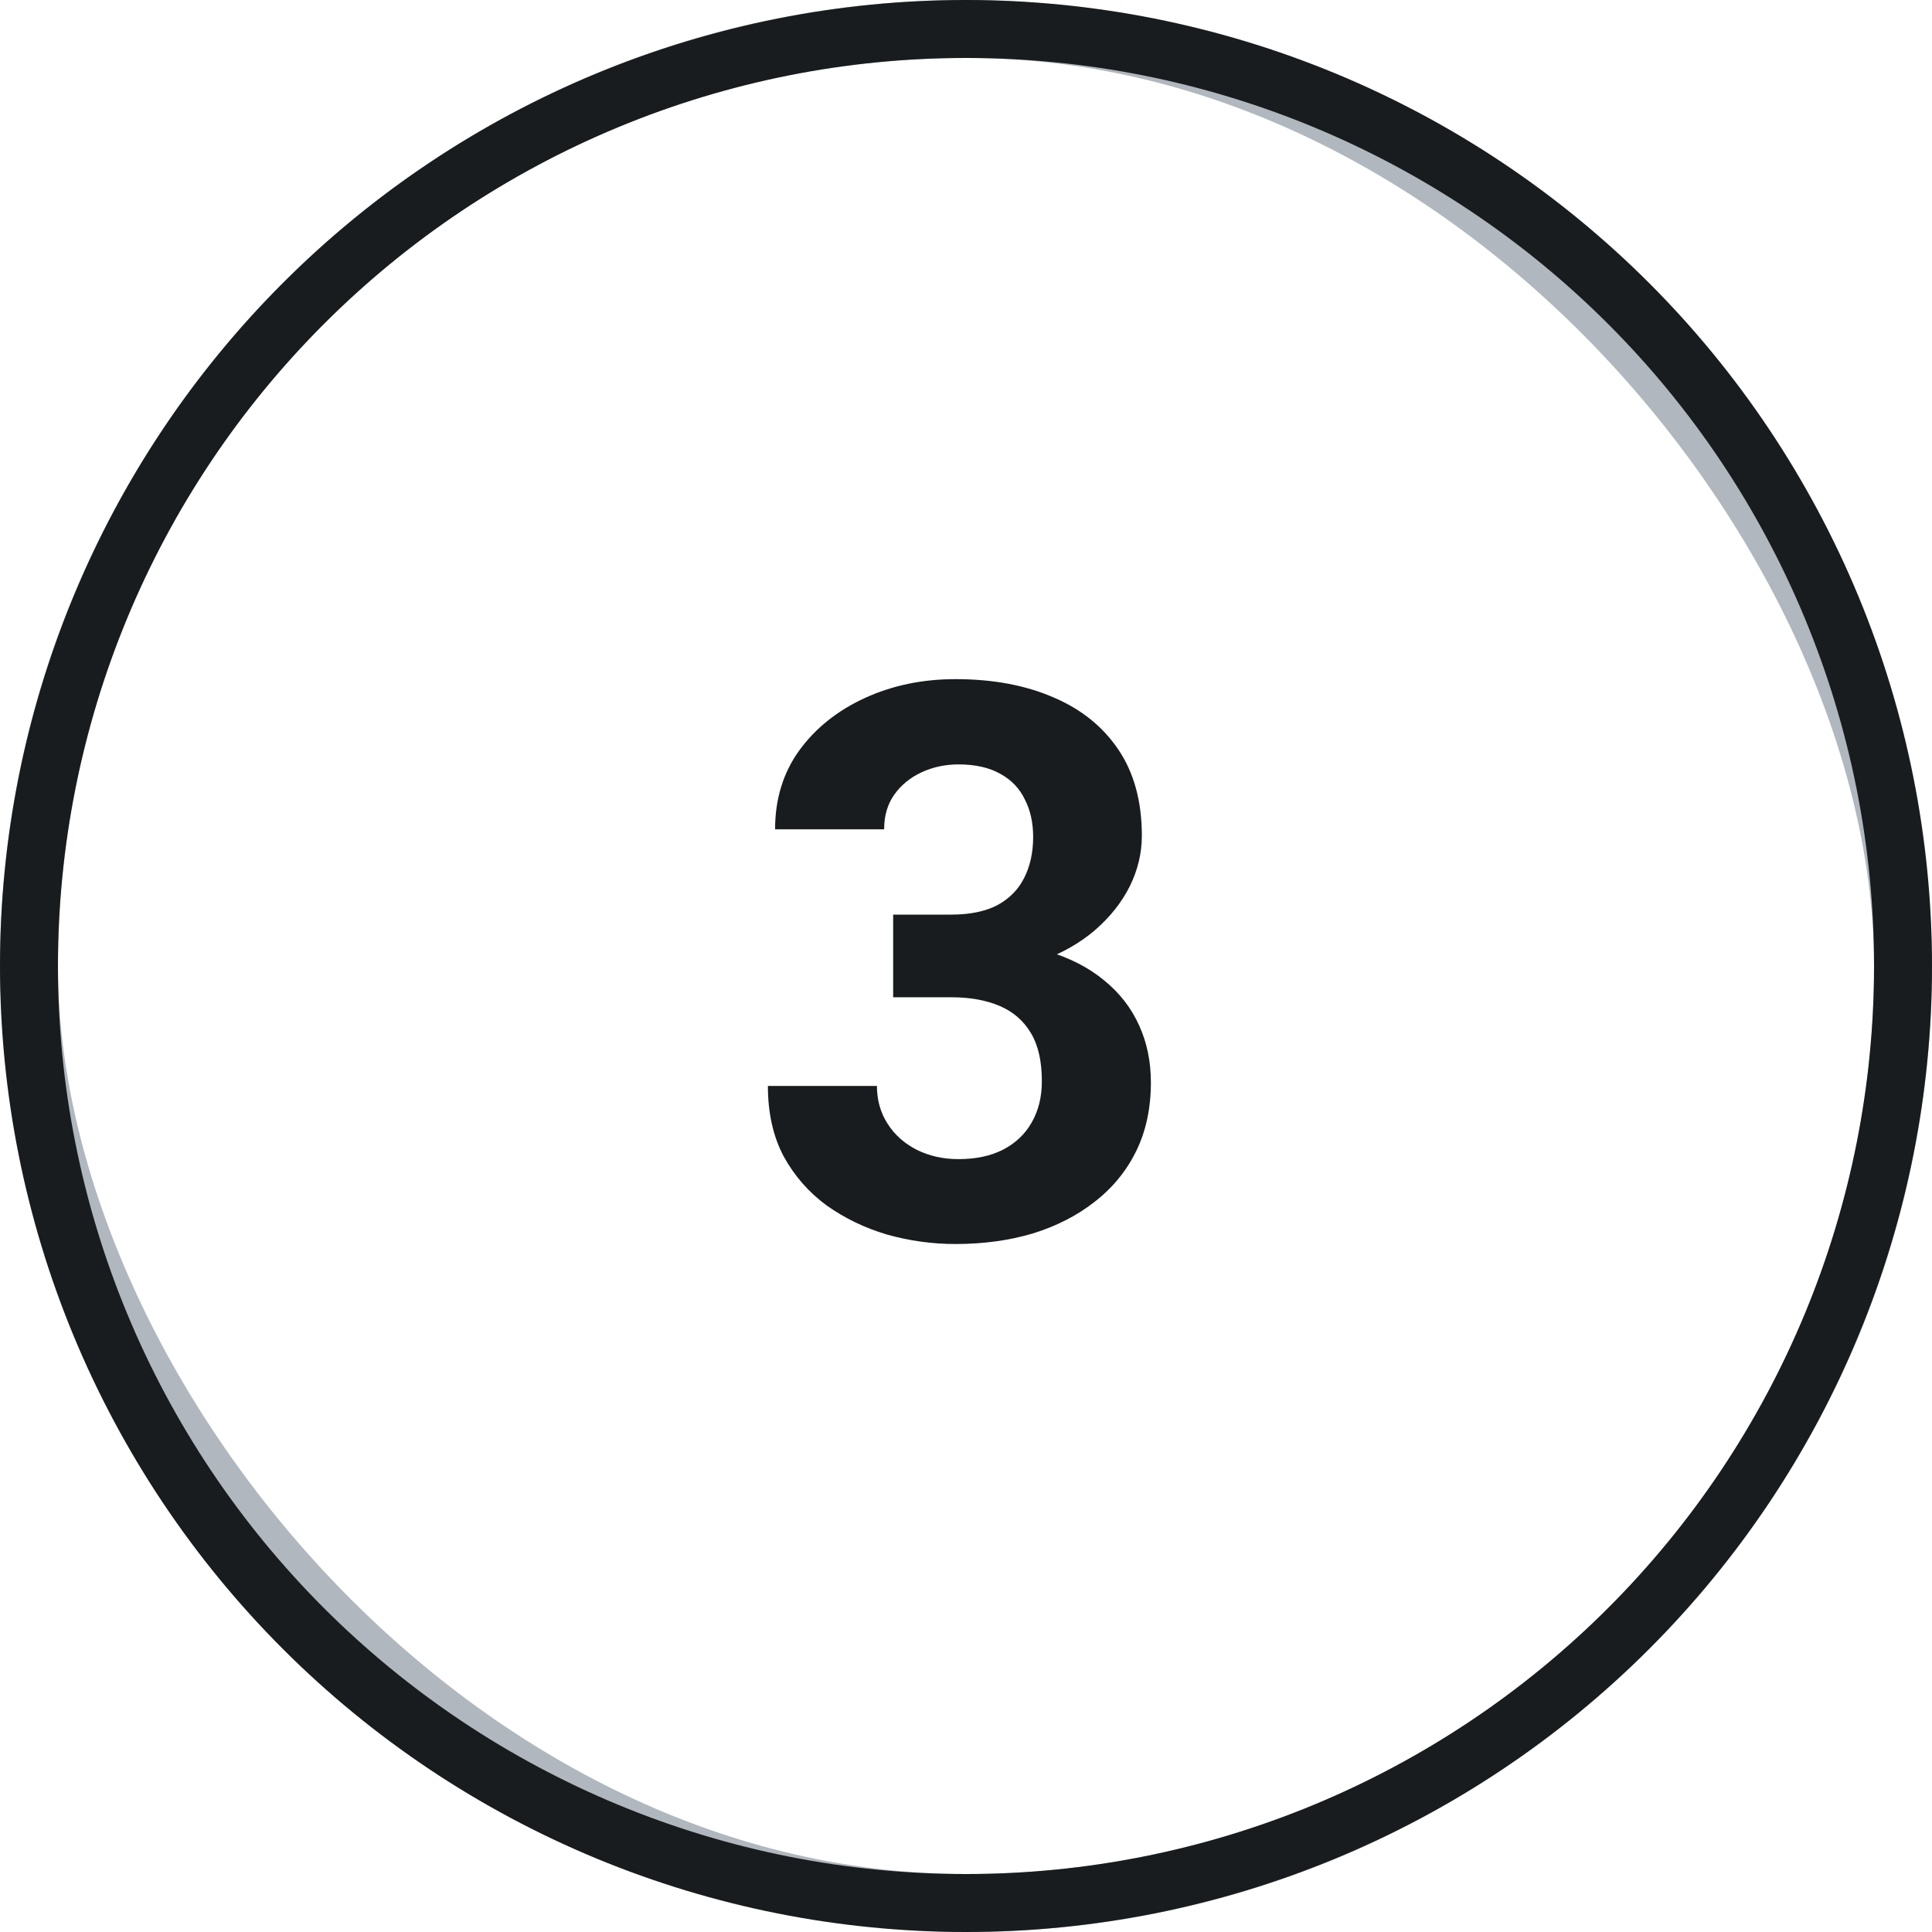 <svg width="50" height="50" viewBox="0 0 50 50" fill="none" xmlns="http://www.w3.org/2000/svg">
<rect x="0.75" y="0.75" width="48.5" height="48.5" rx="24.25" stroke="#B1B7BE" stroke-width="1.5"/>
<path d="M23.115 23.67H24.619C25.101 23.67 25.498 23.588 25.811 23.426C26.123 23.256 26.354 23.022 26.504 22.723C26.66 22.417 26.738 22.062 26.738 21.658C26.738 21.294 26.667 20.971 26.523 20.691C26.387 20.405 26.175 20.184 25.889 20.027C25.602 19.865 25.241 19.783 24.805 19.783C24.46 19.783 24.141 19.852 23.848 19.988C23.555 20.125 23.32 20.317 23.145 20.564C22.969 20.812 22.881 21.111 22.881 21.463H20.059C20.059 20.682 20.267 20.001 20.684 19.422C21.107 18.842 21.673 18.39 22.383 18.064C23.092 17.739 23.874 17.576 24.727 17.576C25.69 17.576 26.533 17.732 27.256 18.045C27.979 18.351 28.542 18.803 28.945 19.402C29.349 20.001 29.551 20.744 29.551 21.629C29.551 22.078 29.447 22.514 29.238 22.938C29.03 23.354 28.73 23.732 28.34 24.07C27.956 24.402 27.487 24.669 26.934 24.871C26.38 25.066 25.759 25.164 25.068 25.164H23.115V23.67ZM23.115 25.809V24.354H25.068C25.843 24.354 26.523 24.441 27.109 24.617C27.695 24.793 28.187 25.047 28.584 25.379C28.981 25.704 29.281 26.092 29.482 26.541C29.684 26.984 29.785 27.475 29.785 28.016C29.785 28.68 29.658 29.272 29.404 29.793C29.15 30.307 28.792 30.744 28.33 31.102C27.874 31.46 27.34 31.733 26.729 31.922C26.116 32.104 25.449 32.195 24.727 32.195C24.128 32.195 23.538 32.114 22.959 31.951C22.386 31.782 21.865 31.531 21.396 31.199C20.934 30.861 20.563 30.438 20.283 29.93C20.01 29.415 19.873 28.807 19.873 28.104H22.695C22.695 28.468 22.787 28.794 22.969 29.08C23.151 29.366 23.402 29.591 23.721 29.754C24.046 29.917 24.408 29.998 24.805 29.998C25.254 29.998 25.638 29.917 25.957 29.754C26.283 29.585 26.53 29.35 26.699 29.051C26.875 28.745 26.963 28.39 26.963 27.986C26.963 27.465 26.869 27.049 26.68 26.736C26.491 26.417 26.221 26.183 25.869 26.033C25.518 25.884 25.101 25.809 24.619 25.809H23.115Z" fill="#191C1F"/>
<path d="M25 0.75C28.185 0.75 31.338 1.377 34.28 2.596C37.222 3.815 39.895 5.601 42.147 7.853C44.399 10.104 46.185 12.778 47.404 15.72C48.623 18.662 49.25 21.815 49.25 25C49.25 28.185 48.623 31.338 47.404 34.28C46.185 37.222 44.399 39.895 42.147 42.147C39.895 44.399 37.222 46.185 34.28 47.404C31.338 48.623 28.184 49.25 25 49.25C21.815 49.25 18.662 48.623 15.72 47.404C12.778 46.185 10.104 44.399 7.853 42.147C5.601 39.895 3.815 37.222 2.596 34.28C1.377 31.338 0.75 28.184 0.75 25C0.75 21.815 1.377 18.662 2.596 15.72C3.815 12.778 5.601 10.104 7.853 7.853C10.104 5.601 12.778 3.815 15.72 2.596C18.662 1.377 21.816 0.75 25 0.75L25 0.75Z" stroke="#191C1F" stroke-width="1.5" stroke-linecap="round"/>
</svg>
